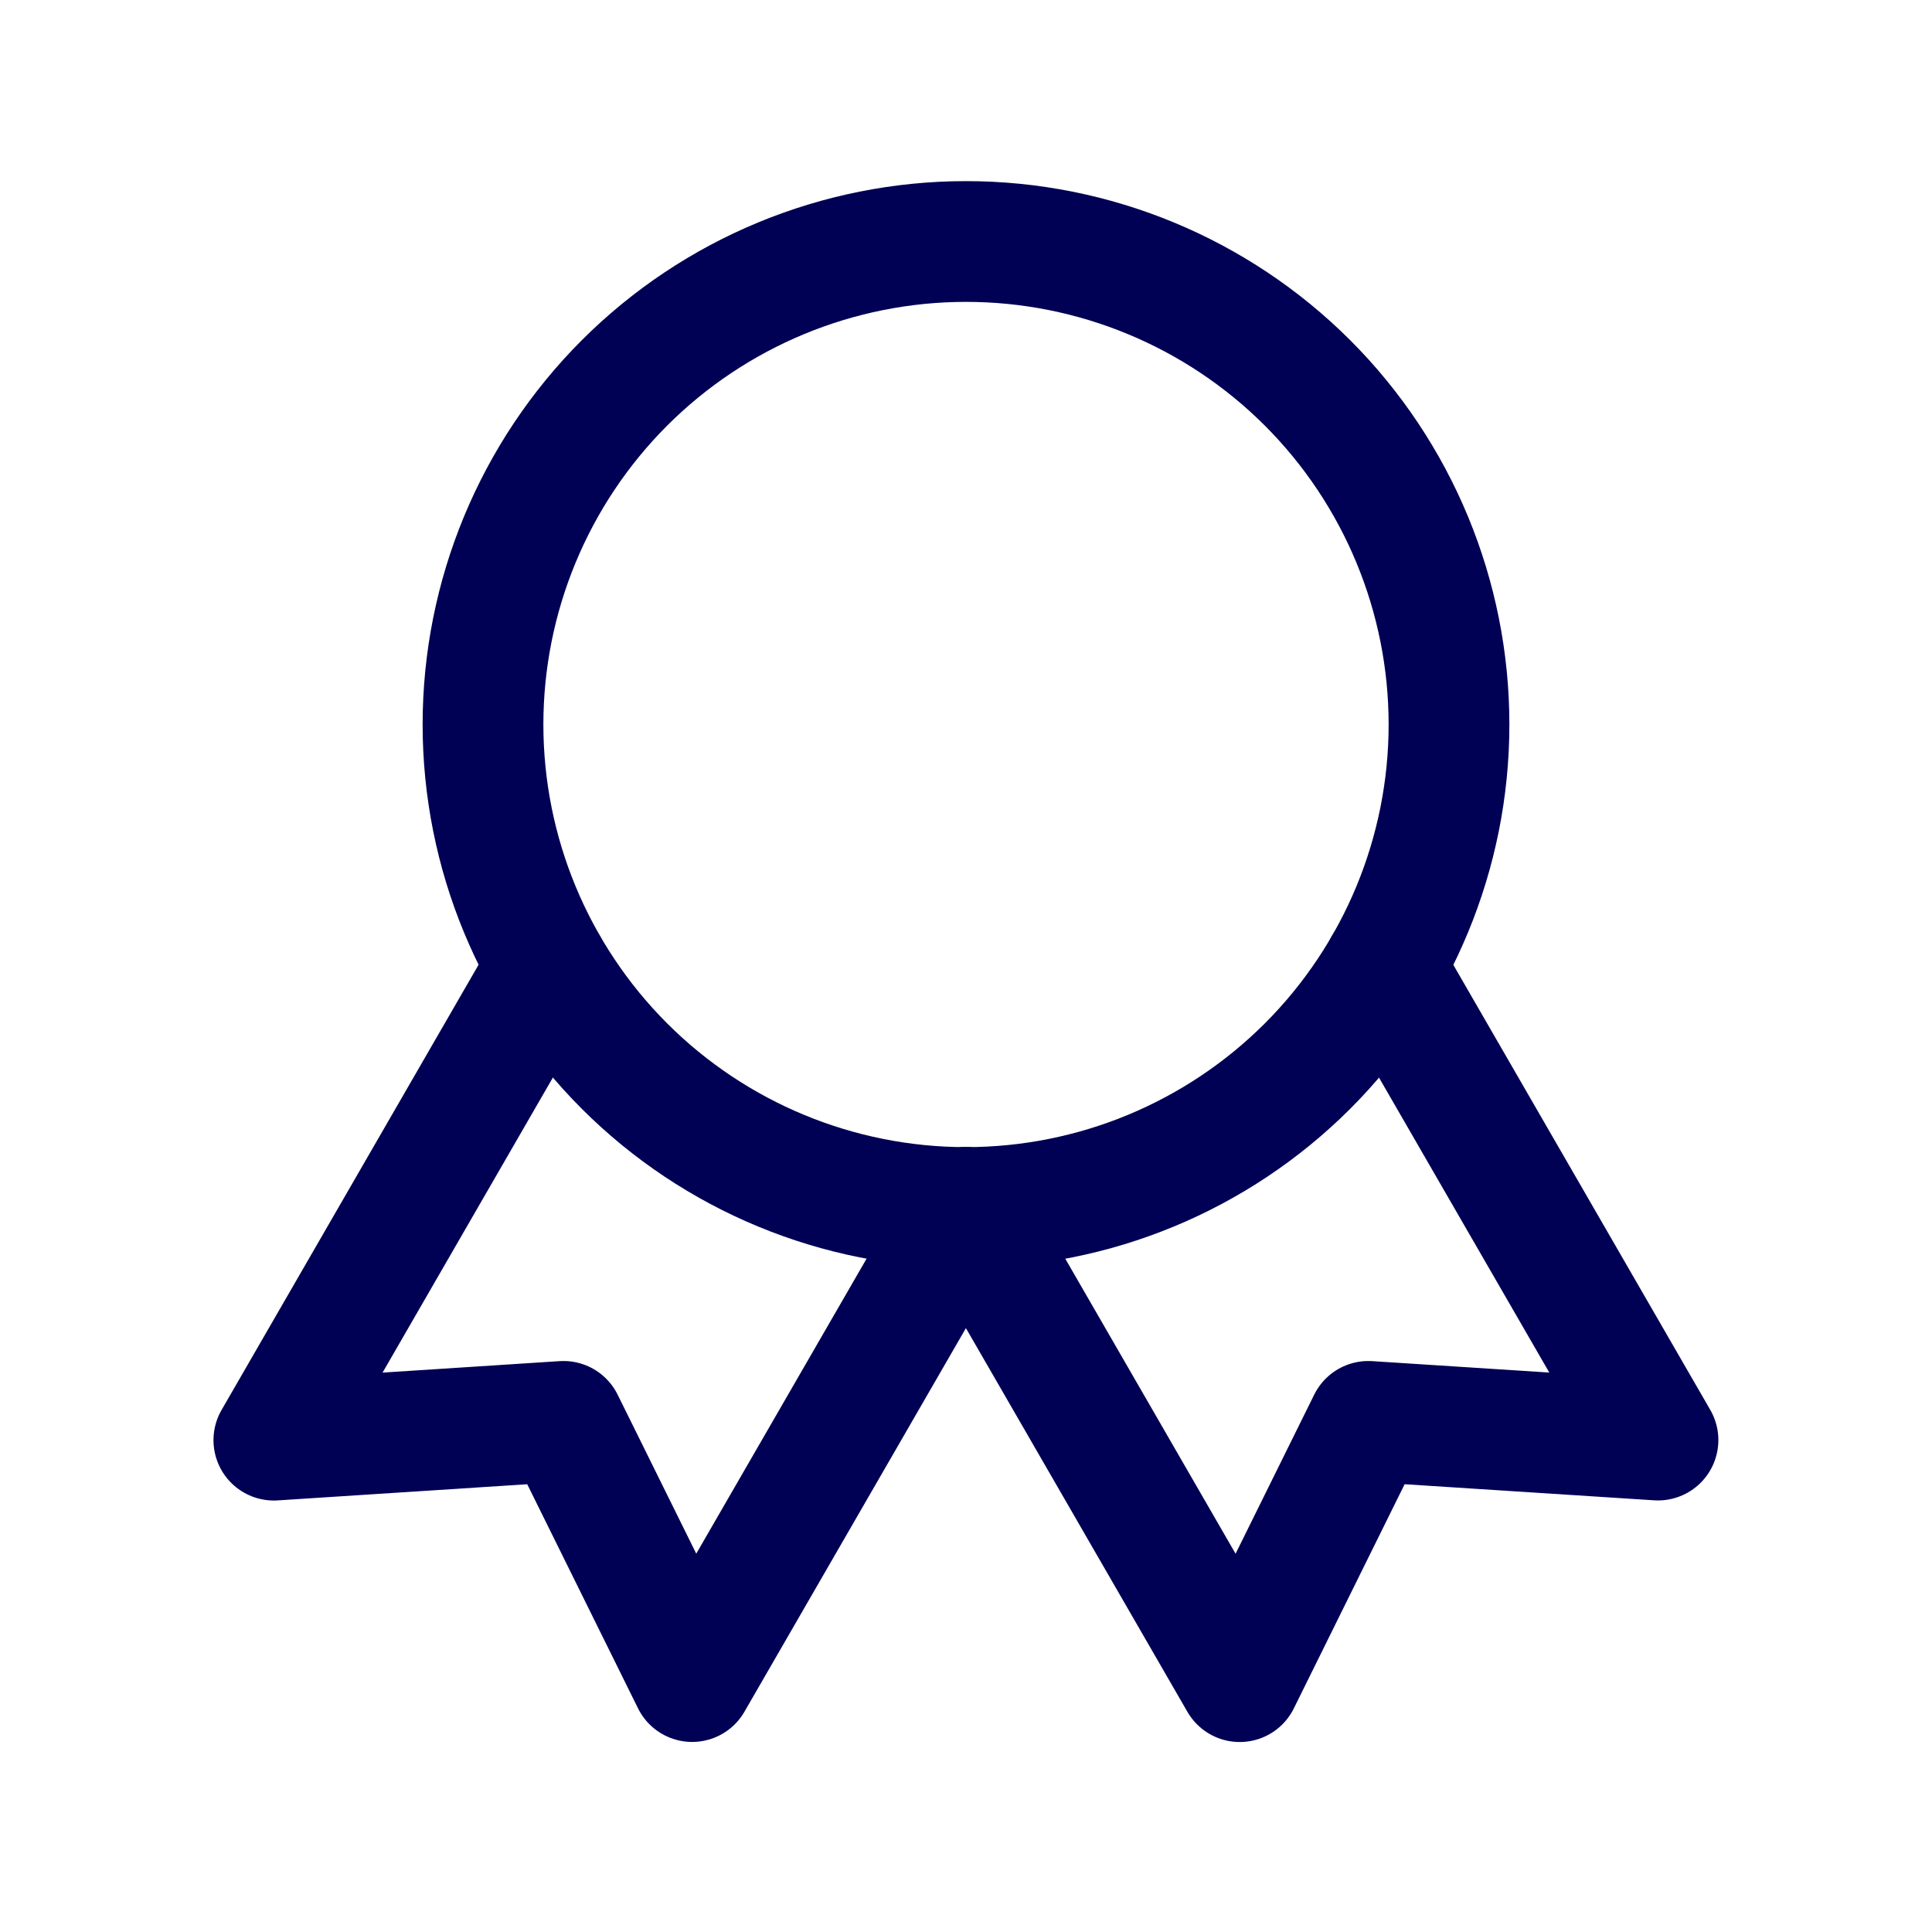<svg xmlns="http://www.w3.org/2000/svg" width="24" height="24" viewBox="0 0 24 24" fill="none"><g clip-path="url(#clip0_204_945)"><path d="M6 9C6 10.591 6.632 12.117 7.757 13.243C8.883 14.368 10.409 15 12 15C13.591 15 15.117 14.368 16.243 13.243C17.368 12.117 18 10.591 18 9C18 7.409 17.368 5.883 16.243 4.757C15.117 3.632 13.591 3 12 3C10.409 3 8.883 3.632 7.757 4.757C6.632 5.883 6 7.409 6 9Z" stroke="#000054" stroke-width="1.5" stroke-linecap="round" stroke-linejoin="round"></path><path d="M12 15L15.4 20.89L16.998 17.657L20.596 17.889L17.196 12" stroke="#000054" stroke-width="1.5" stroke-linecap="round" stroke-linejoin="round"></path><path d="M6.802 12L3.402 17.89L7 17.657L8.598 20.889L11.998 15" stroke="#000054" stroke-width="1.5" stroke-linecap="round" stroke-linejoin="round"></path></g><defs><clipPath id="clip0_204_945"><rect width="24" height="24" fill="white"></rect></clipPath></defs></svg>